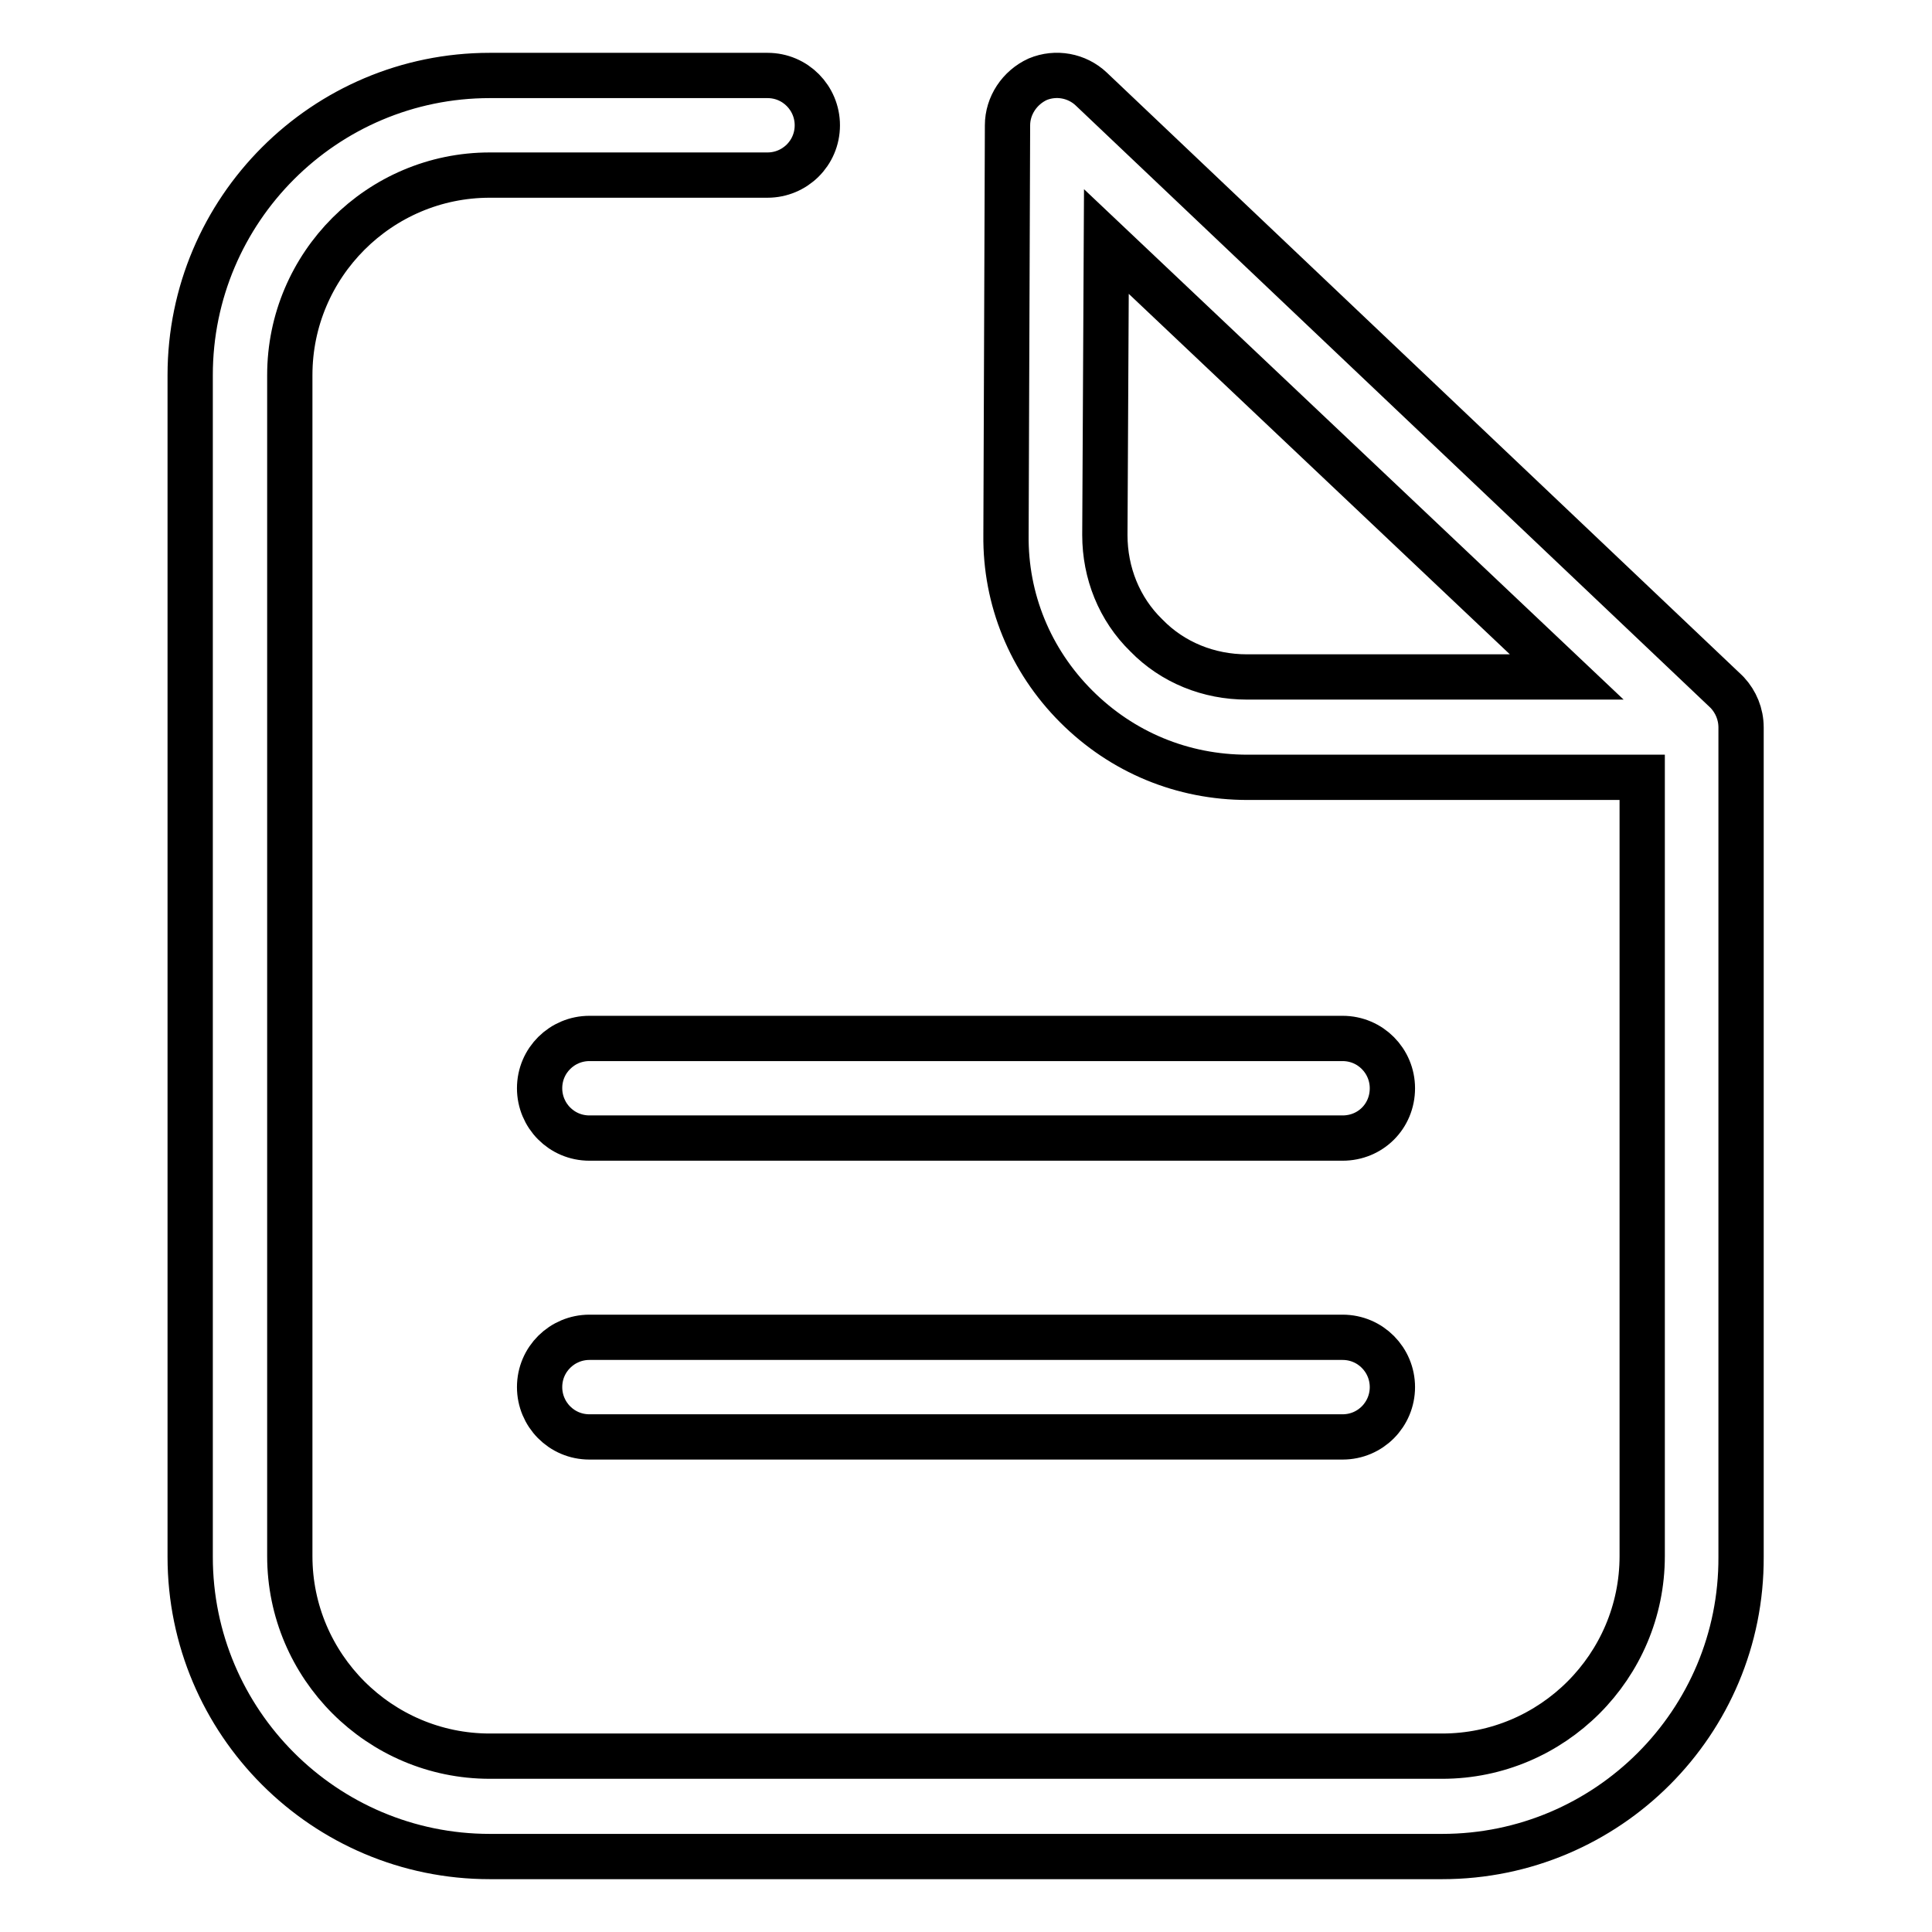 <?xml version="1.0" encoding="utf-8"?>
<!-- Svg Vector Icons : http://www.onlinewebfonts.com/icon -->
<!DOCTYPE svg PUBLIC "-//W3C//DTD SVG 1.1//EN" "http://www.w3.org/Graphics/SVG/1.1/DTD/svg11.dtd">
<svg version="1.1" xmlns="http://www.w3.org/2000/svg" xmlns:xlink="http://www.w3.org/1999/xlink" x="0px" y="0px" viewBox="0 0 256 256" enable-background="new 0 0 256 256" xml:space="preserve">
<g> <path stroke-width="6" fill-opacity="0" stroke="#000000"  d="M191.1,246H64.9c-21.9,0-39.7-17.8-39.7-39.7V49.7C25.2,27.8,43,10,64.9,10h36.8c3.7,0,6.6,3,6.6,6.6 c0,3.7-3,6.6-6.6,6.6H64.9c-14.6,0-26.5,11.9-26.5,26.5v156.5c0,14.6,11.9,26.5,26.5,26.5h126.2c14.6,0,26.5-11.9,26.5-26.5V103 h-52.3c-8.6,0-16.6-3.3-22.7-9.4s-9.4-14.2-9.3-22.7l0.2-54.3c0-2.6,1.6-5,4-6.1c2.4-1,5.2-0.5,7.1,1.3l84.1,79.8l0.1,0.1l0.1,0.1 c1.1,1.2,1.8,2.8,1.8,4.6v109.9C230.8,228.2,213,246,191.1,246L191.1,246z M146.6,32l-0.2,38.9c0,5,1.9,9.8,5.5,13.3 c3.5,3.6,8.3,5.5,13.3,5.5h42.4L146.6,32L146.6,32z M177.9,150.8H78.1c-3.7,0-6.6-3-6.6-6.6c0-3.7,3-6.6,6.6-6.6h99.8 c3.7,0,6.6,3,6.6,6.6C184.5,147.9,181.6,150.8,177.9,150.8z M177.9,190.4H78.1c-3.7,0-6.6-3-6.6-6.6c0-3.7,3-6.6,6.6-6.6h99.8 c3.7,0,6.6,3,6.6,6.6C184.5,187.4,181.6,190.4,177.9,190.4z"/></g>
</svg>